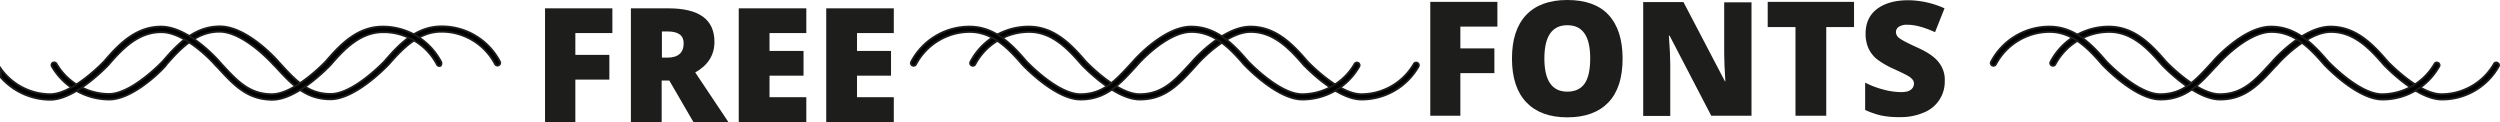 <svg xmlns="http://www.w3.org/2000/svg" width="1080.212" height="52.8" viewBox="0 0 1080.212 52.8">
  <g id="Grupo_187" data-name="Grupo 187" transform="translate(-122 -422.8)">
    <g id="Grupo_183" data-name="Grupo 183">
      <path id="Trazado_826" data-name="Trazado 826" d="M370.6,475.6H357.5V426.4h29.1v10.7h-16v9.4h14.7v10.7H370.6Z" fill="#1d1d1b"/>
      <path id="Trazado_827" data-name="Trazado 827" d="M407.9,457.7v17.9H394.6V426.4h16.1c13.4,0,20,4.8,20,14.5,0,5.7-2.8,10.1-8.3,13.2l14.3,21.4H421.6l-10.4-17.9h-3.3Zm0-10h2.5c4.6,0,7-2.1,7-6.2,0-3.4-2.3-5.1-6.8-5.1H408v11.3Z" fill="#1d1d1b"/>
      <path id="Trazado_828" data-name="Trazado 828" d="M470.4,475.6H441.2V426.4h29.2v10.7H454.5v7.7h14.7v10.7H454.5v9.3h15.9Z" fill="#1d1d1b"/>
      <path id="Trazado_829" data-name="Trazado 829" d="M508.2,475.6H479V426.4h29.2v10.7H492.3v7.7H507v10.7H492.3v9.3h15.9Z" fill="#1d1d1b"/>
    </g>
    <g id="Grupo_184" data-name="Grupo 184">
      <path id="Trazado_830" data-name="Trazado 830" d="M753.1,472.8H740V423.6h29v10.7H753v9.4h14.7v10.7H753v18.4Z" fill="#1d1d1b"/>
      <path id="Trazado_831" data-name="Trazado 831" d="M823.1,448.1c0,8.3-2,14.6-6.1,18.9s-10,6.5-17.8,6.5c-7.7,0-13.6-2.2-17.7-6.5s-6.2-10.6-6.2-18.9c0-8.2,2-14.4,6.1-18.8,4.1-4.3,10-6.5,17.8-6.5s13.8,2.1,17.8,6.4S823.1,439.8,823.1,448.1Zm-33.8,0c0,9.5,3.3,14.3,9.9,14.3,3.4,0,5.9-1.2,7.5-3.5s2.4-5.9,2.4-10.8-.8-8.5-2.5-10.9-4.1-3.5-7.4-3.5Q789.3,433.7,789.3,448.1Z" fill="#1d1d1b"/>
      <path id="Trazado_832" data-name="Trazado 832" d="M878.8,472.8H861.4l-18-34.6h-.3c.4,5.4.6,9.6.6,12.5v22.2H832V423.7h17.4l17.9,34.2h.2c-.3-5-.5-8.9-.5-11.9V423.8h11.8v49Z" fill="#1d1d1b"/>
      <path id="Trazado_833" data-name="Trazado 833" d="M911.1,472.8H897.8V434.5h-12V423.6h37.3v10.9h-12Z" fill="#1d1d1b"/>
      <path id="Trazado_834" data-name="Trazado 834" d="M962.3,457.8a14.3,14.3,0,0,1-9,13.6,24.891,24.891,0,0,1-10.3,2,37.914,37.914,0,0,1-8.2-.7,35.548,35.548,0,0,1-6.9-2.4V458.5a37.788,37.788,0,0,0,7.9,3,30.23,30.23,0,0,0,7.5,1.1c2,0,3.4-.3,4.3-1A3.28,3.28,0,0,0,949,459a2.792,2.792,0,0,0-.6-1.8,7.127,7.127,0,0,0-1.8-1.5c-.8-.5-3-1.6-6.5-3.2a36.035,36.035,0,0,1-7.2-4.2,13.46,13.46,0,0,1-3.6-4.7,15.394,15.394,0,0,1-1.2-6.3c0-4.5,1.6-8.1,4.9-10.6s7.8-3.8,13.6-3.8a39.093,39.093,0,0,1,15.6,3.5l-4.1,10.3c-4.6-2.1-8.6-3.2-11.9-3.2a6.45,6.45,0,0,0-3.8.9,2.8,2.8,0,0,0-1.2,2.3,3.271,3.271,0,0,0,1.5,2.6q1.5,1.2,8.1,4.2c4.2,1.9,7.2,4,8.8,6.1A11.948,11.948,0,0,1,962.3,457.8Z" fill="#1d1d1b"/>
    </g>
    <g id="Grupo_185" data-name="Grupo 185">
      <path id="Trazado_835" data-name="Trazado 835" d="M710.3,465.8c-10.9,0-24.5-14.4-25.1-15-6.2-7.2-13-14.2-22.8-14.2-10.8,0-23.2,14-23.3,14.2l-1,1.1c-6.8,7.4-12.7,13.9-23.6,13.9s-24.5-14.4-25.1-15c-6.2-7.2-13-14.2-22.8-14.2a26.354,26.354,0,0,0-23.2,14,1.185,1.185,0,1,1-2.1-1.1,28.437,28.437,0,0,1,25.2-15.2c10.8,0,18.1,7.4,24.6,15,.1.1,13.4,14.2,23.3,14.2,9.8,0,15.1-5.8,21.8-13.1l1-1.1c.5-.6,13.2-15,25.1-15,10.8,0,18.1,7.4,24.6,15,.1.1,13.4,14.2,23.3,14.2a26.327,26.327,0,0,0,22.7-13.1,1.166,1.166,0,0,1,2,1.2,28.315,28.315,0,0,1-24.6,14.2Z" stroke="#1d1d1b" stroke-miterlimit="10" stroke-width="0.8"/>
      <path id="Trazado_836" data-name="Trazado 836" d="M684.7,465.8c-10.9,0-24.5-14.4-25.1-15-6.2-7.2-13-14.2-22.8-14.2-10.8,0-23.2,14-23.3,14.2l-1,1.1c-6.8,7.4-12.7,13.9-23.6,13.9s-24.5-14.4-25.1-15c-6.2-7.2-13-14.2-22.8-14.2a26.354,26.354,0,0,0-23.2,14,1.185,1.185,0,1,1-2.1-1.1,28.437,28.437,0,0,1,25.2-15.2c10.8,0,18.1,7.4,24.6,15,.1.1,13.4,14.2,23.3,14.2,9.8,0,15.1-5.8,21.8-13.1l1-1.1c.5-.6,13.2-15,25.1-15,10.8,0,18.1,7.4,24.6,15,.1.1,13.4,14.2,23.3,14.2a26.327,26.327,0,0,0,22.7-13.1,1.166,1.166,0,0,1,2,1.2,28.315,28.315,0,0,1-24.6,14.2Z" stroke="#1d1d1b" stroke-miterlimit="10" stroke-width="0.8"/>
    </g>
    <g id="Grupo_186" data-name="Grupo 186">
      <path id="Trazado_837" data-name="Trazado 837" d="M1177.1,465.8c-10.9,0-24.5-14.4-25.1-15-6.2-7.2-13-14.2-22.8-14.2-10.8,0-23.2,14-23.3,14.2l-1.1,1.1c-6.8,7.4-12.7,13.9-23.6,13.9s-24.5-14.4-25.1-15c-6.2-7.2-13-14.2-22.8-14.2a26.354,26.354,0,0,0-23.2,14,1.185,1.185,0,1,1-2.1-1.1,28.437,28.437,0,0,1,25.2-15.2c10.8,0,18.1,7.4,24.6,15,.1.1,13.4,14.2,23.3,14.2,9.8,0,15.1-5.8,21.8-13.1l1-1.1c.5-.6,13.2-15,25.1-15,10.8,0,18.1,7.4,24.6,15,.1.1,13.4,14.2,23.3,14.2a26.327,26.327,0,0,0,22.7-13.1,1.081,1.081,0,0,1,1.6-.4,1.065,1.065,0,0,1,.4,1.6,28.033,28.033,0,0,1-24.5,14.2Z" stroke="#1d1d1b" stroke-miterlimit="10" stroke-width="0.8"/>
      <path id="Trazado_838" data-name="Trazado 838" d="M1151.4,465.8c-10.9,0-24.5-14.4-25.1-15-6.2-7.2-13-14.2-22.8-14.2-10.8,0-23.2,14-23.3,14.2l-1.1,1.1c-6.8,7.4-12.7,13.9-23.6,13.9s-24.5-14.4-25.1-15c-6.2-7.2-13-14.2-22.8-14.2a26.354,26.354,0,0,0-23.2,14,1.185,1.185,0,1,1-2.1-1.1,28.437,28.437,0,0,1,25.2-15.2c10.8,0,18.1,7.4,24.6,15,.1.1,13.4,14.2,23.3,14.2,9.8,0,15.1-5.8,21.8-13.1l1-1.1c.5-.6,13.2-15,25.1-15,10.8,0,18.1,7.4,24.6,15,.1.1,13.4,14.2,23.3,14.2a26.327,26.327,0,0,0,22.7-13.1,1.081,1.081,0,0,1,1.6-.4,1.065,1.065,0,0,1,.4,1.6,28.034,28.034,0,0,1-24.5,14.2Z" stroke="#1d1d1b" stroke-miterlimit="10" stroke-width="0.8"/>
    </g>
    <path id="Trazado_839" data-name="Trazado 839" d="M169.2,465.8a28.765,28.765,0,0,1-24.8-14.3,1.226,1.226,0,0,1,.4-1.6,1.254,1.254,0,0,1,1.6.4,26.327,26.327,0,0,0,22.7,13.1c9.9,0,23.2-14.1,23.3-14.2,6.5-7.6,13.8-15,24.6-15,11.8,0,24.6,14.4,25.1,15l1,1.1c6.7,7.3,12,13.1,21.8,13.1,9.9,0,23.2-14.1,23.3-14.2,6.5-7.6,13.8-15,24.6-15A28.322,28.322,0,0,1,338,449.4a1.185,1.185,0,0,1-2.1,1.1,26.084,26.084,0,0,0-23.1-14c-9.8,0-16.6,7-22.9,14.2-.6.6-14.2,15-25.1,15-10.8,0-16.7-6.4-23.6-13.9l-1.1-1.1c-.1-.1-12.6-14.2-23.3-14.2-9.8,0-16.6,7-22.9,14.2-.2.8-13.8,15.1-24.7,15.1Z" stroke="#1d1d1b" stroke-miterlimit="10" stroke-width="0.8"/>
    <path id="Trazado_840" data-name="Trazado 840" d="M312.6,449.5a28.437,28.437,0,0,0-25.2-15.2c-10.8,0-18.1,7.4-24.6,15-.1.1-13.4,14.2-23.3,14.2-9.8,0-15.1-5.8-21.8-13.1l-1-1.1c-.5-.6-13.2-15-25.1-15-10.8,0-18.1,7.4-24.6,15-.1.1-13.4,14.2-23.3,14.2a26.341,26.341,0,0,1-21.3-11v3.8a28.724,28.724,0,0,0,21.3,9.6h0c10.9,0,24.5-14.4,25.1-15,6.2-7.2,13-14.2,22.9-14.2,10.8,0,23.2,14,23.3,14.2l1.1,1.1c6.8,7.4,12.7,13.9,23.6,13.9s24.5-14.4,25.1-15c6.2-7.2,13-14.2,22.9-14.2a26.084,26.084,0,0,1,23.1,14,1.165,1.165,0,0,0,1.6.5A1.689,1.689,0,0,0,312.6,449.5Z" stroke="#1d1d1b" stroke-miterlimit="10" stroke-width="0.8"/>
  </g>
</svg>

